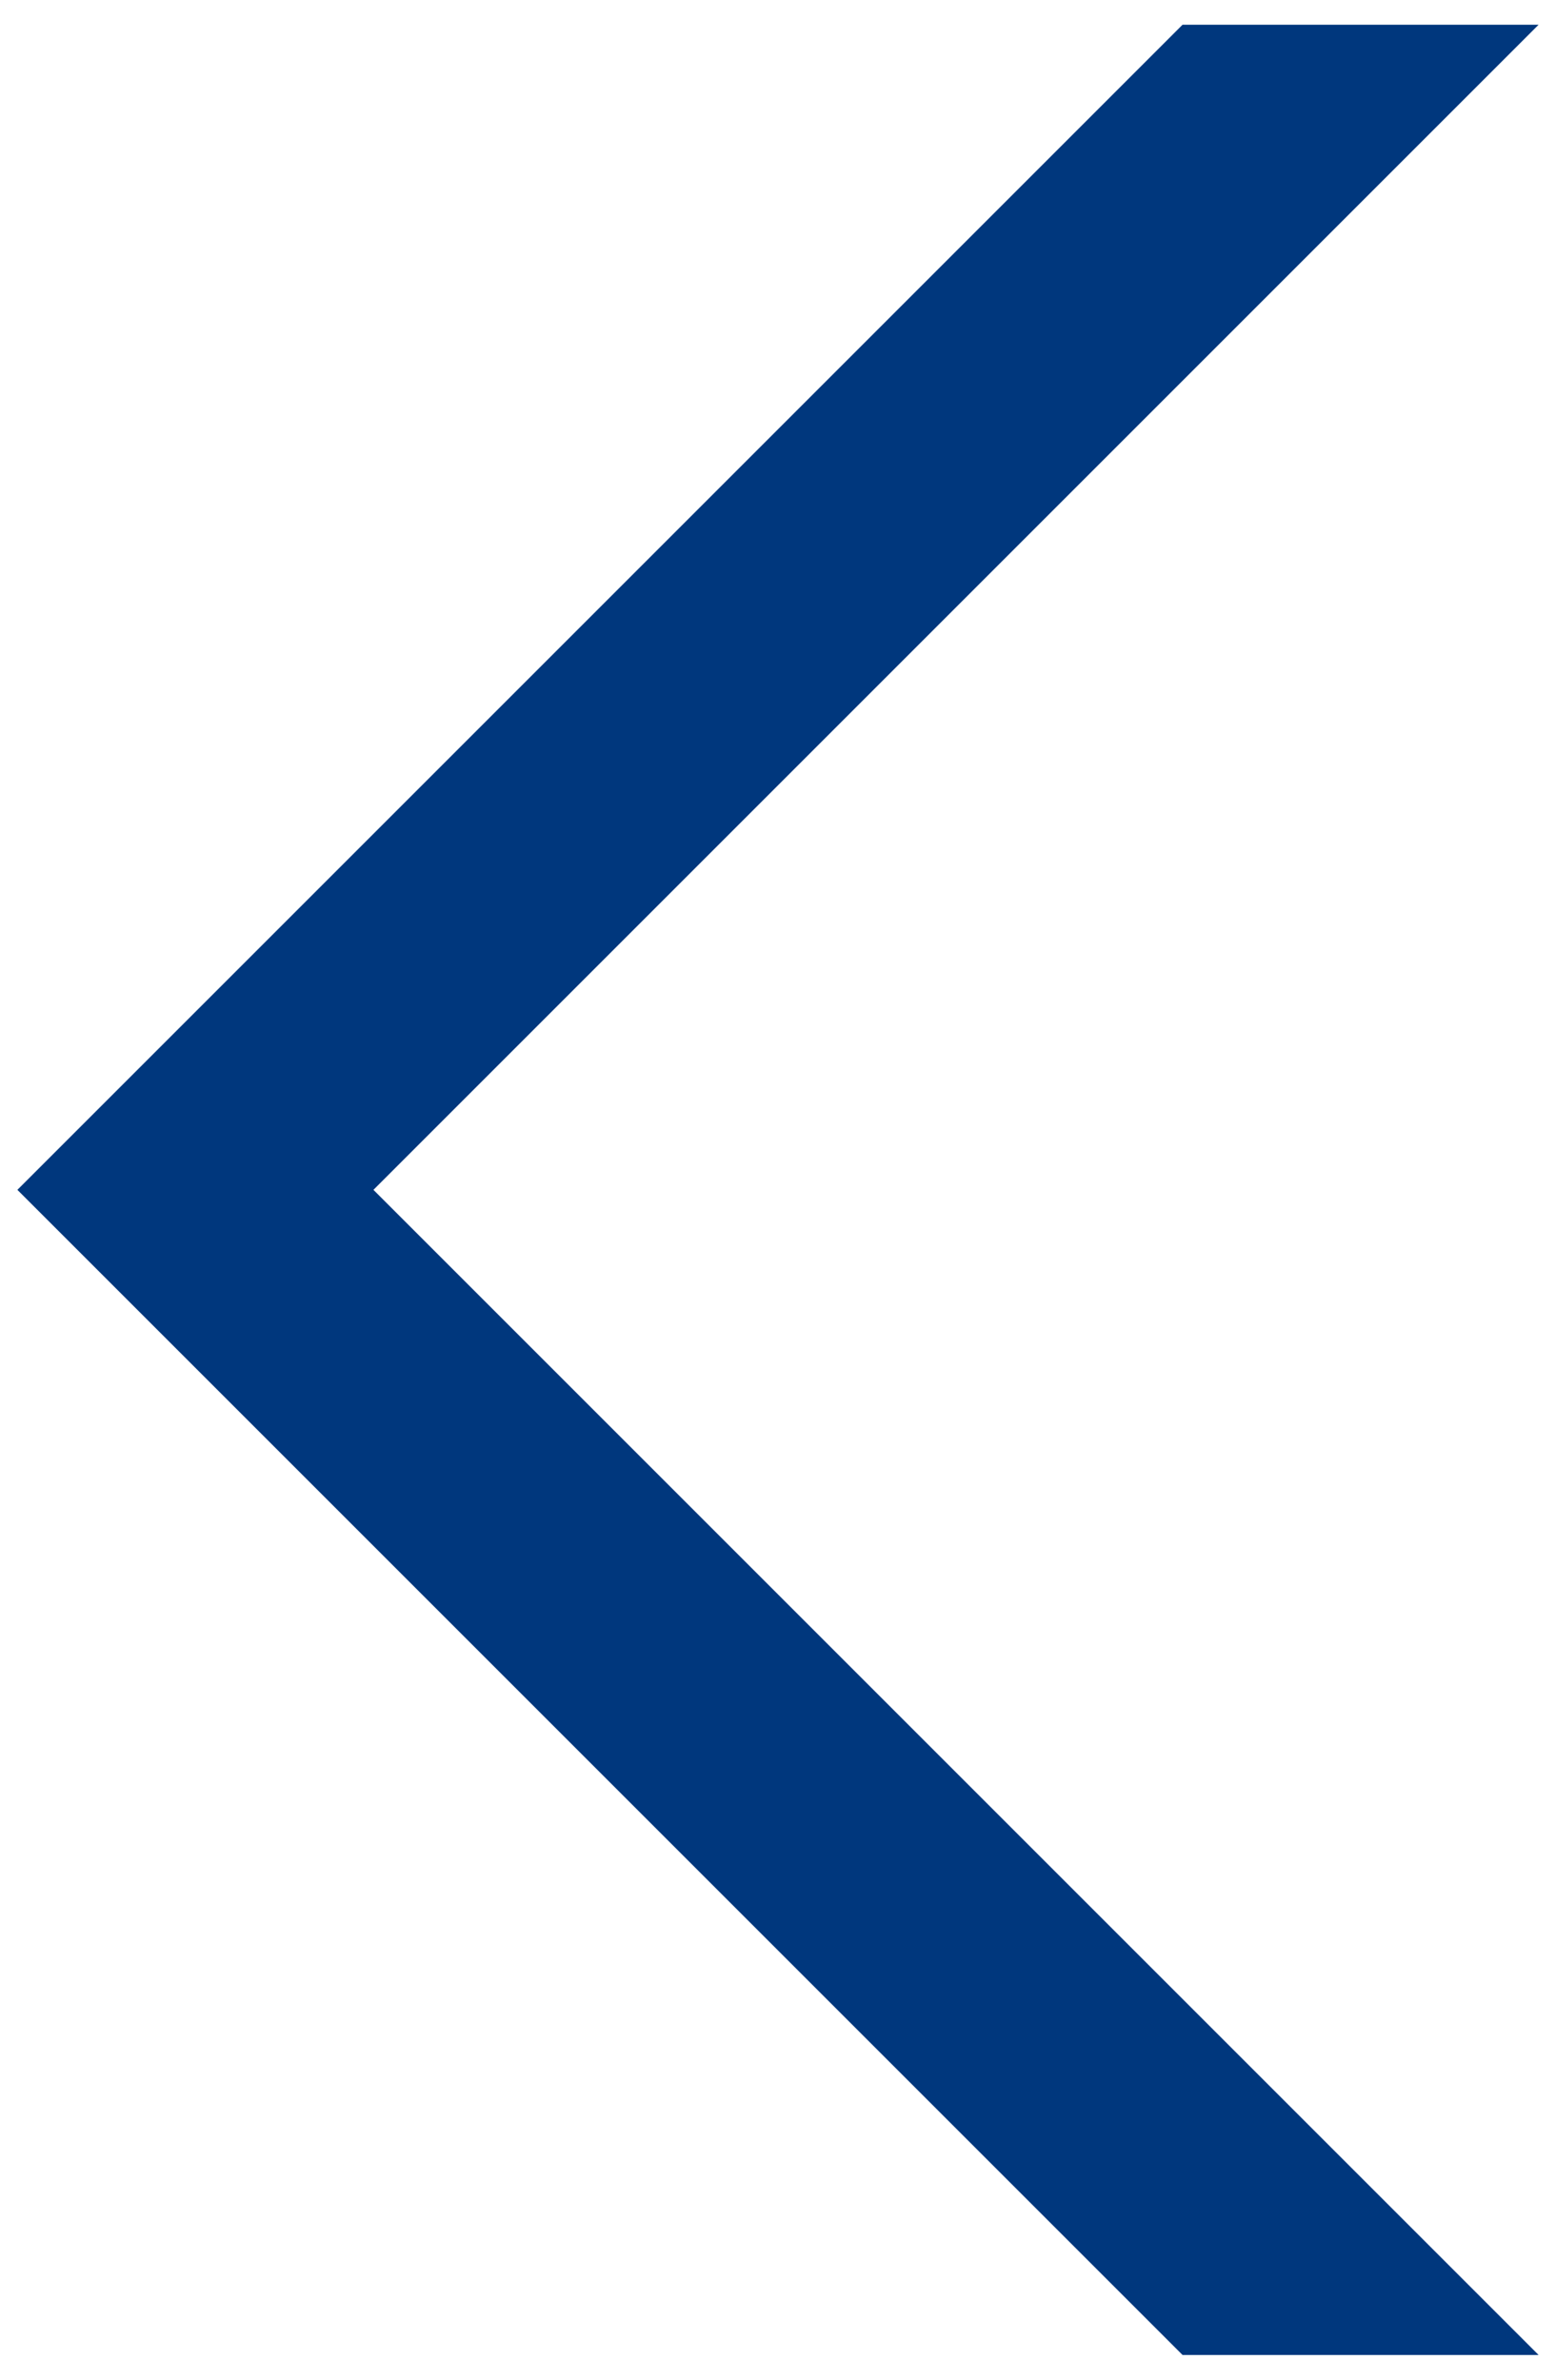 <svg xmlns="http://www.w3.org/2000/svg" viewBox="0 0 34 52">
    <polygon points="25.84 .54 .38 26 25.84 51.46 33.62 51.46 8.16 26 33.62 .54 25.84 .54" style="fill: #00377d;"/>
    <rect width="34" height="52" style="fill: none;"/>
</svg>
